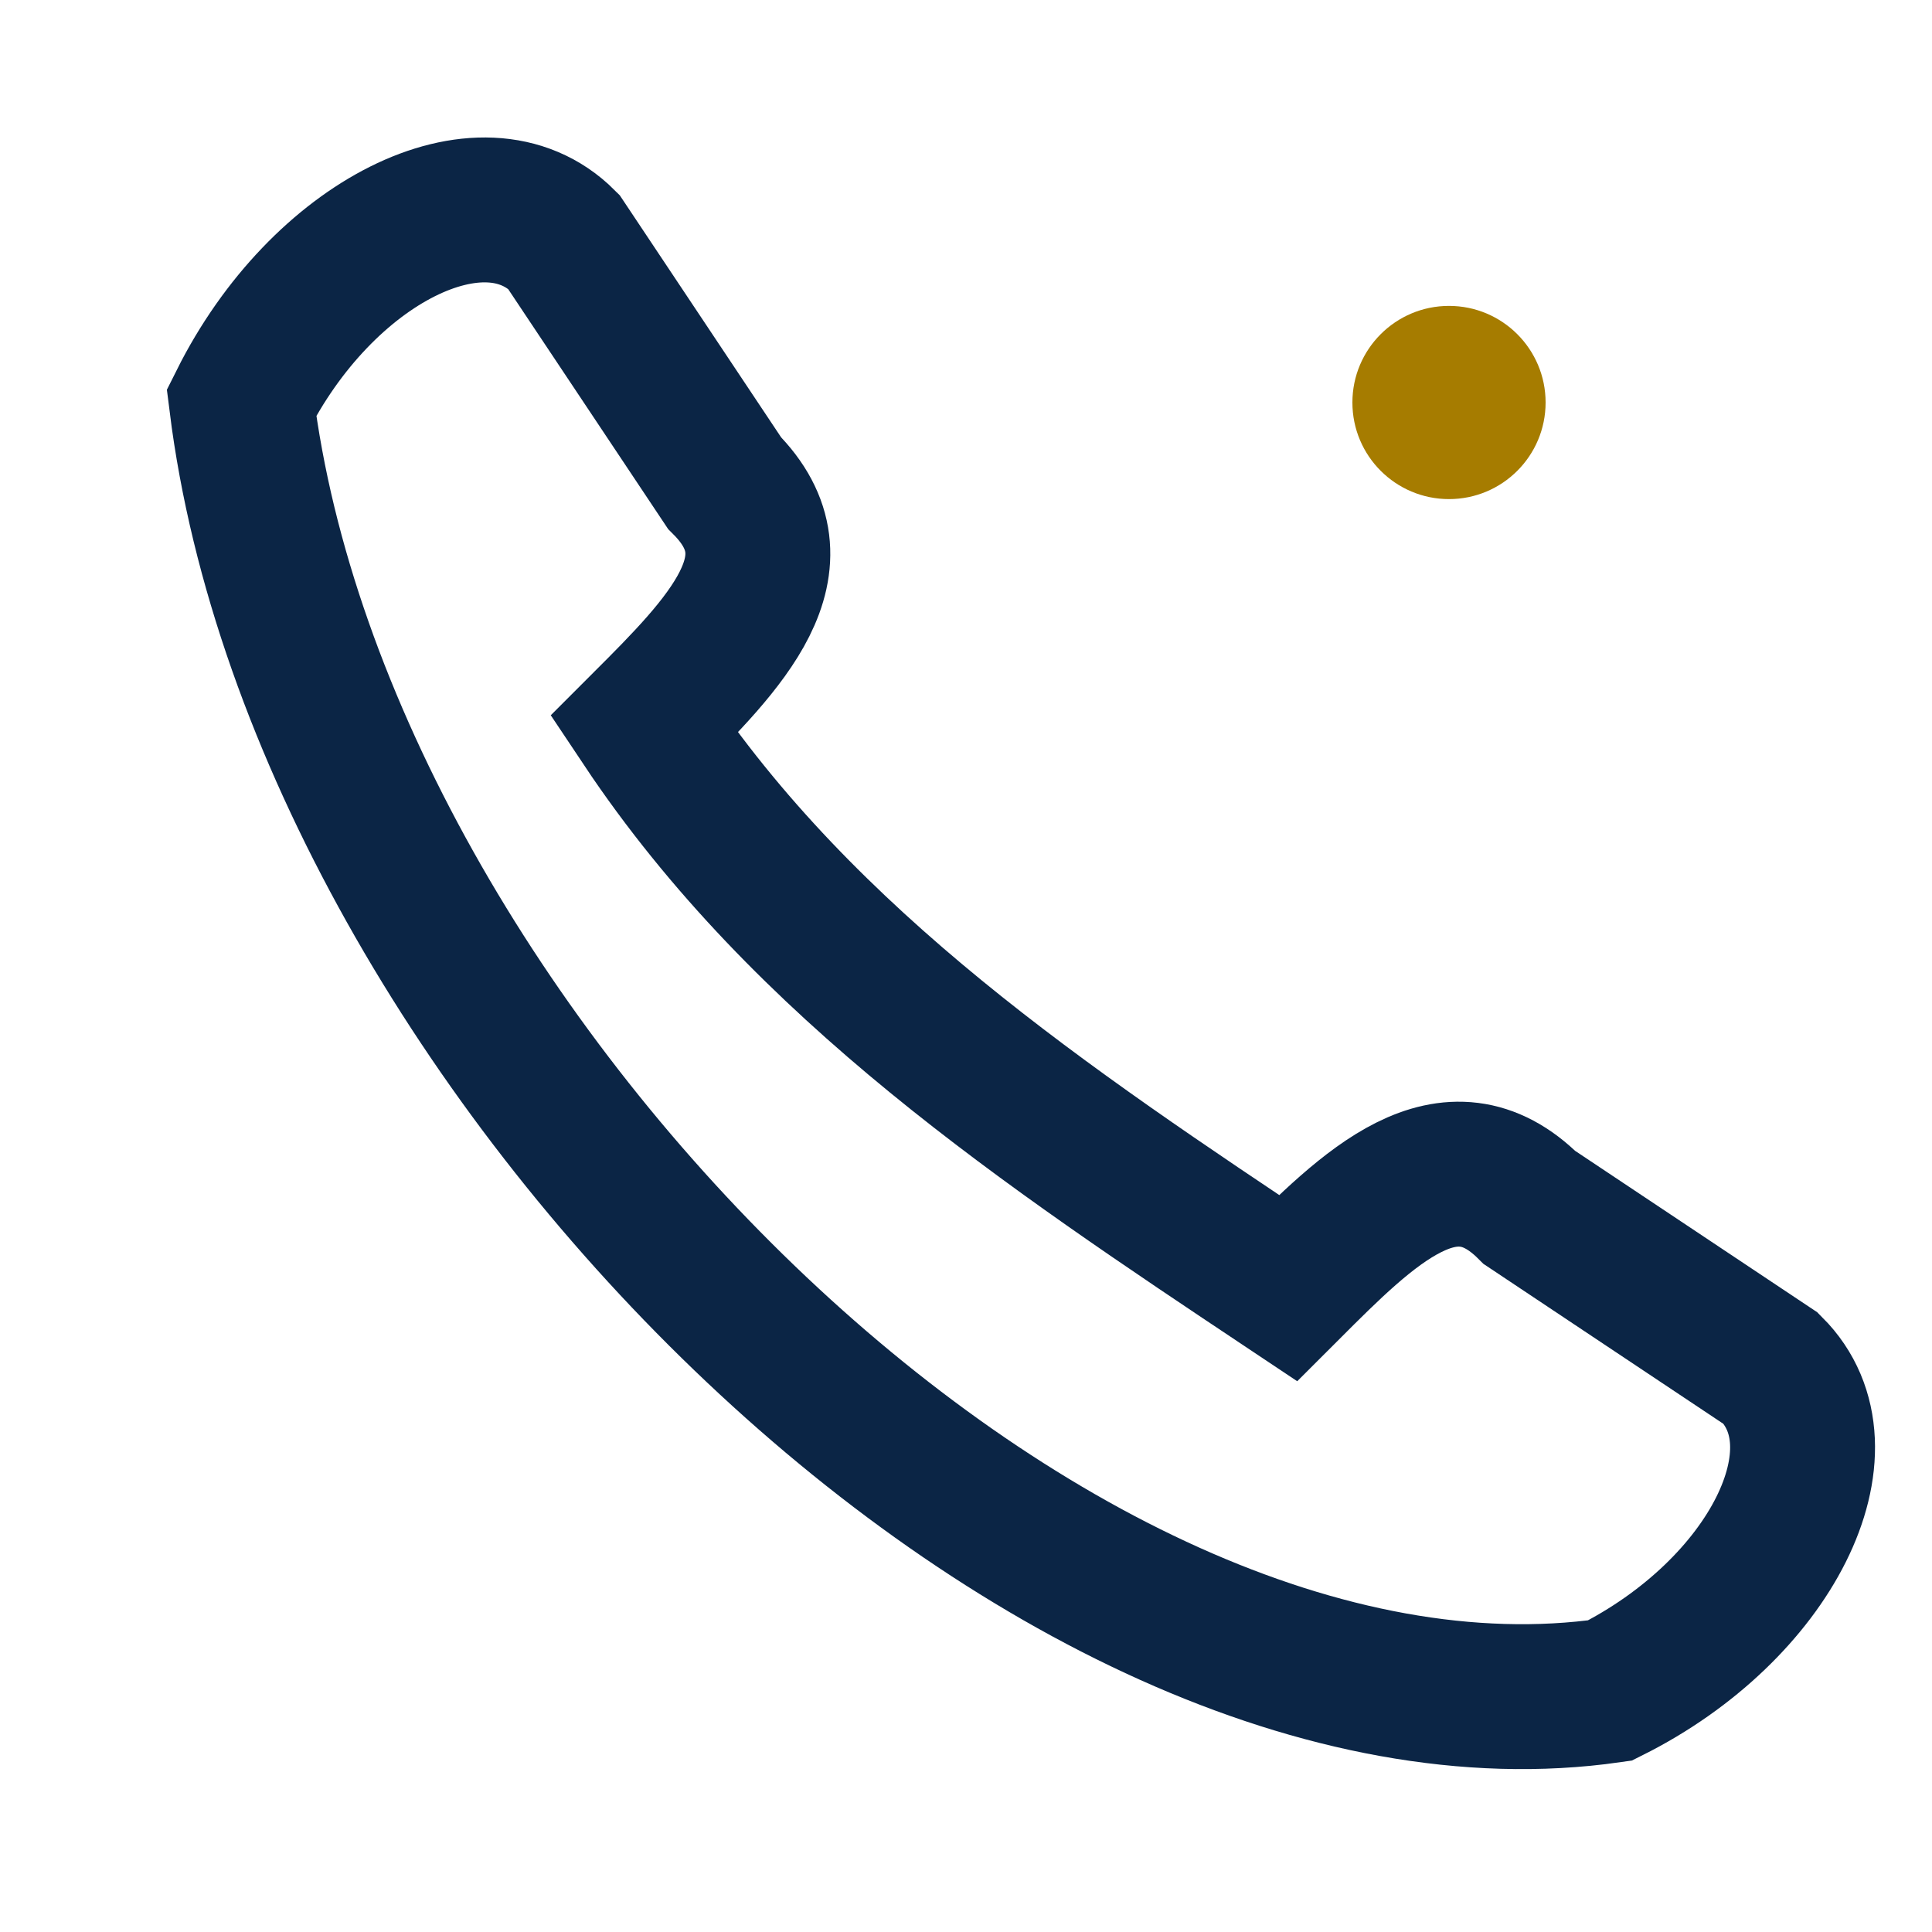 <?xml version="1.0" encoding="UTF-8"?>
<svg xmlns="http://www.w3.org/2000/svg" width="24" height="24" viewBox="0 0 24 24"><path fill="none" stroke="#0B2545" stroke-width="1.8" d="M3 5c1-2 3-3 4-2l2 3c1 1 0 2-1 3 2 3 5 5 8 7 1-1 2-2 3-1l3 2c1 1 0 3-2 4-7 1-16-8-17-16z"/><circle cx="18" cy="5" r="1.2" fill="#A67C00"/></svg>